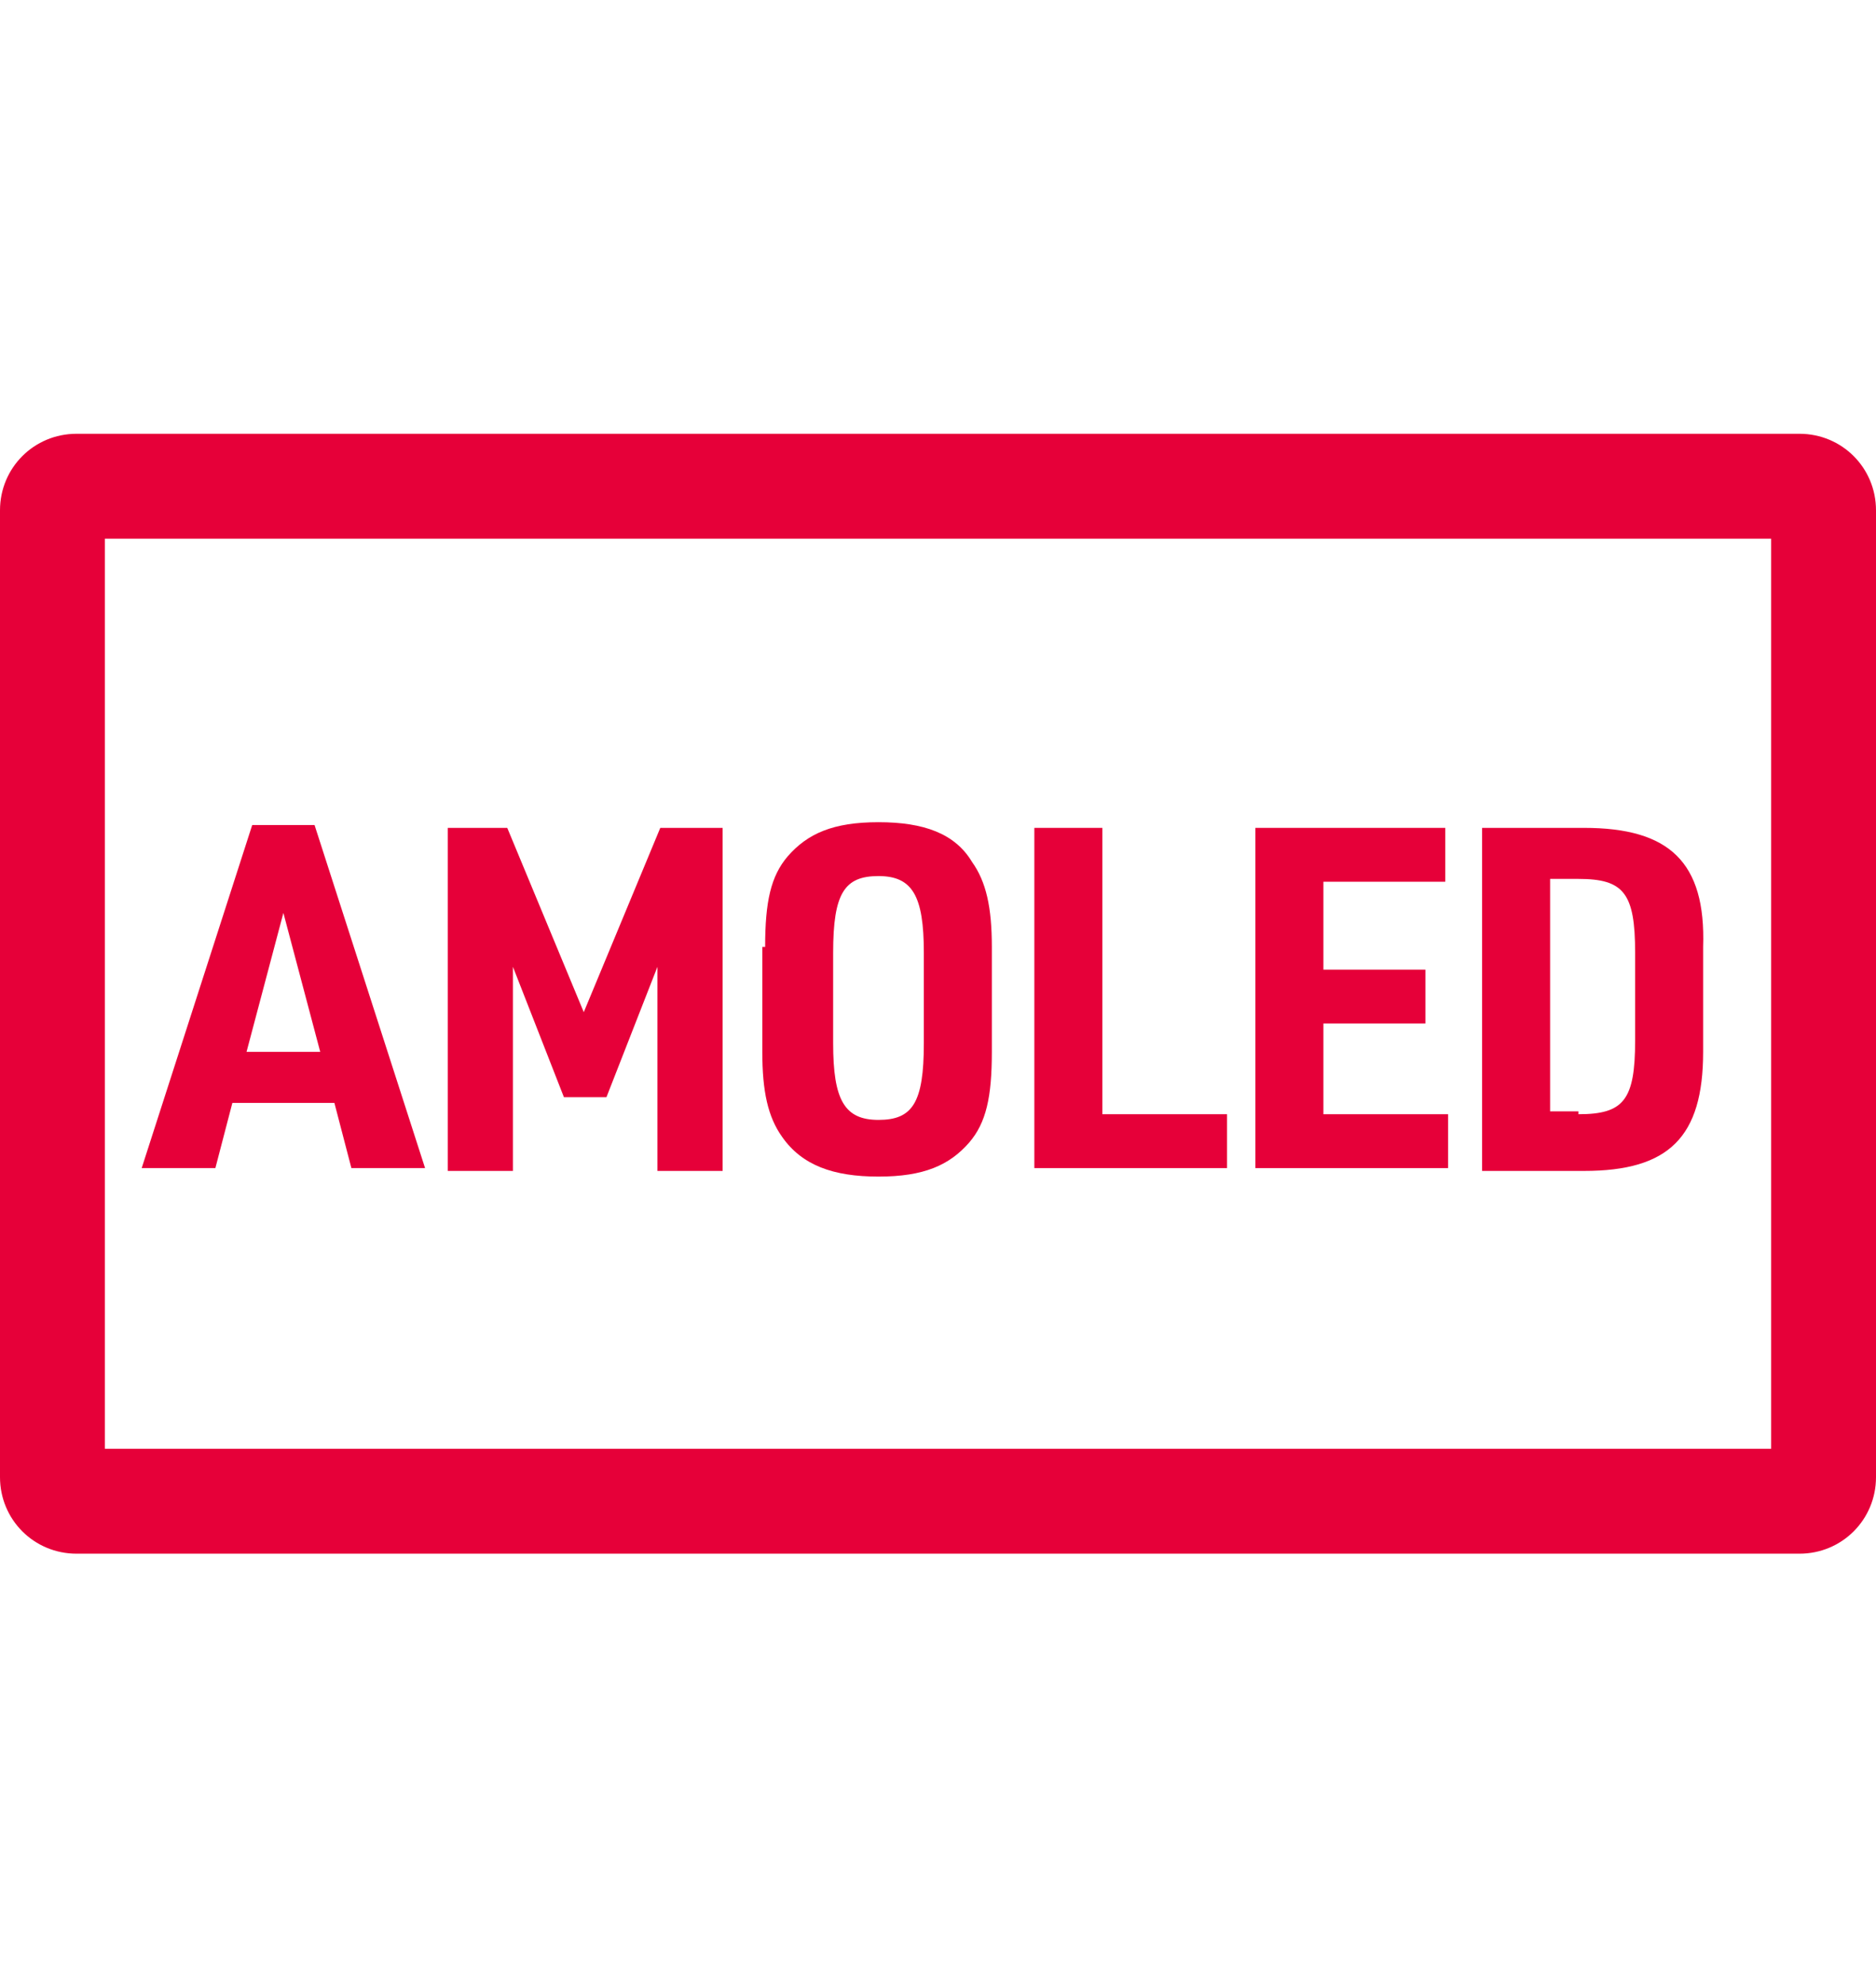 <?xml version="1.0" encoding="UTF-8"?>
<svg id="_レイヤー_1" data-name="レイヤー_1" xmlns="http://www.w3.org/2000/svg" version="1.1" viewBox="0 0 66.2 70">
  <!-- Generator: Adobe Illustrator 29.0.1, SVG Export Plug-In . SVG Version: 2.1.0 Build 192)  -->
  <defs>
    <style>
      .st0 {
        fill: #e60039;
      }
    </style>
  </defs>
  <g>
    <path class="st0" d="M8.2,38.9l-.6,2.3h-2.6l3.9-12.1h2.2l3.9,12.1h-2.6l-.6-2.3h-3.5ZM10,32.2l-1.3,4.9h2.6l-1.3-4.9Z"/>
    <path class="st0" d="M15.7,29.2h2.2l2.7,6.5,2.7-6.5h2.2v12.1h-2.3v-7.2l-1.8,4.6h-1.5l-1.8-4.6v7.2h-2.3v-12.1Z"/>
    <path class="st0" d="M27,33.4c0-1.6.2-2.5.8-3.2.7-.8,1.6-1.2,3.2-1.2s2.7.4,3.3,1.4c.5.7.7,1.6.7,3v3.7c0,1.6-.2,2.5-.8,3.2-.7.8-1.6,1.2-3.2,1.2s-2.7-.4-3.4-1.4c-.5-.7-.7-1.6-.7-3v-3.7ZM32.6,33.6c0-2-.4-2.7-1.6-2.7s-1.6.6-1.6,2.7v3.2c0,2,.4,2.7,1.6,2.7s1.6-.6,1.6-2.7v-3.2Z"/>
    <path class="st0" d="M36.5,29.2h2.4v10.1h4.4v1.9h-6.8v-12.1Z"/>
    <path class="st0" d="M44.3,29.2h6.7v1.9h-4.3v3.1h3.6v1.9h-3.6v3.2h4.4v1.9h-6.8v-12.1Z"/>
    <path class="st0" d="M52.3,29.2h3.6c3,0,4.3,1.2,4.2,4.2v3.7c0,3-1.2,4.2-4.2,4.2h-3.6v-12.1ZM55.7,39.3c1.6,0,2-.5,2-2.6v-3.1c0-2.1-.4-2.6-2-2.6h-1v8.2h1Z"/>
  </g>
  <path class="st0" d="M62.5,19v32.1H3.7V19h58.8M63.5,15.3H2.7c-1.5,0-2.7,1.2-2.7,2.7v34.1c0,1.5,1.2,2.7,2.7,2.7h60.8c1.5,0,2.7-1.2,2.7-2.7V18c0-1.5-1.2-2.7-2.7-2.7h0Z"/>
</svg>